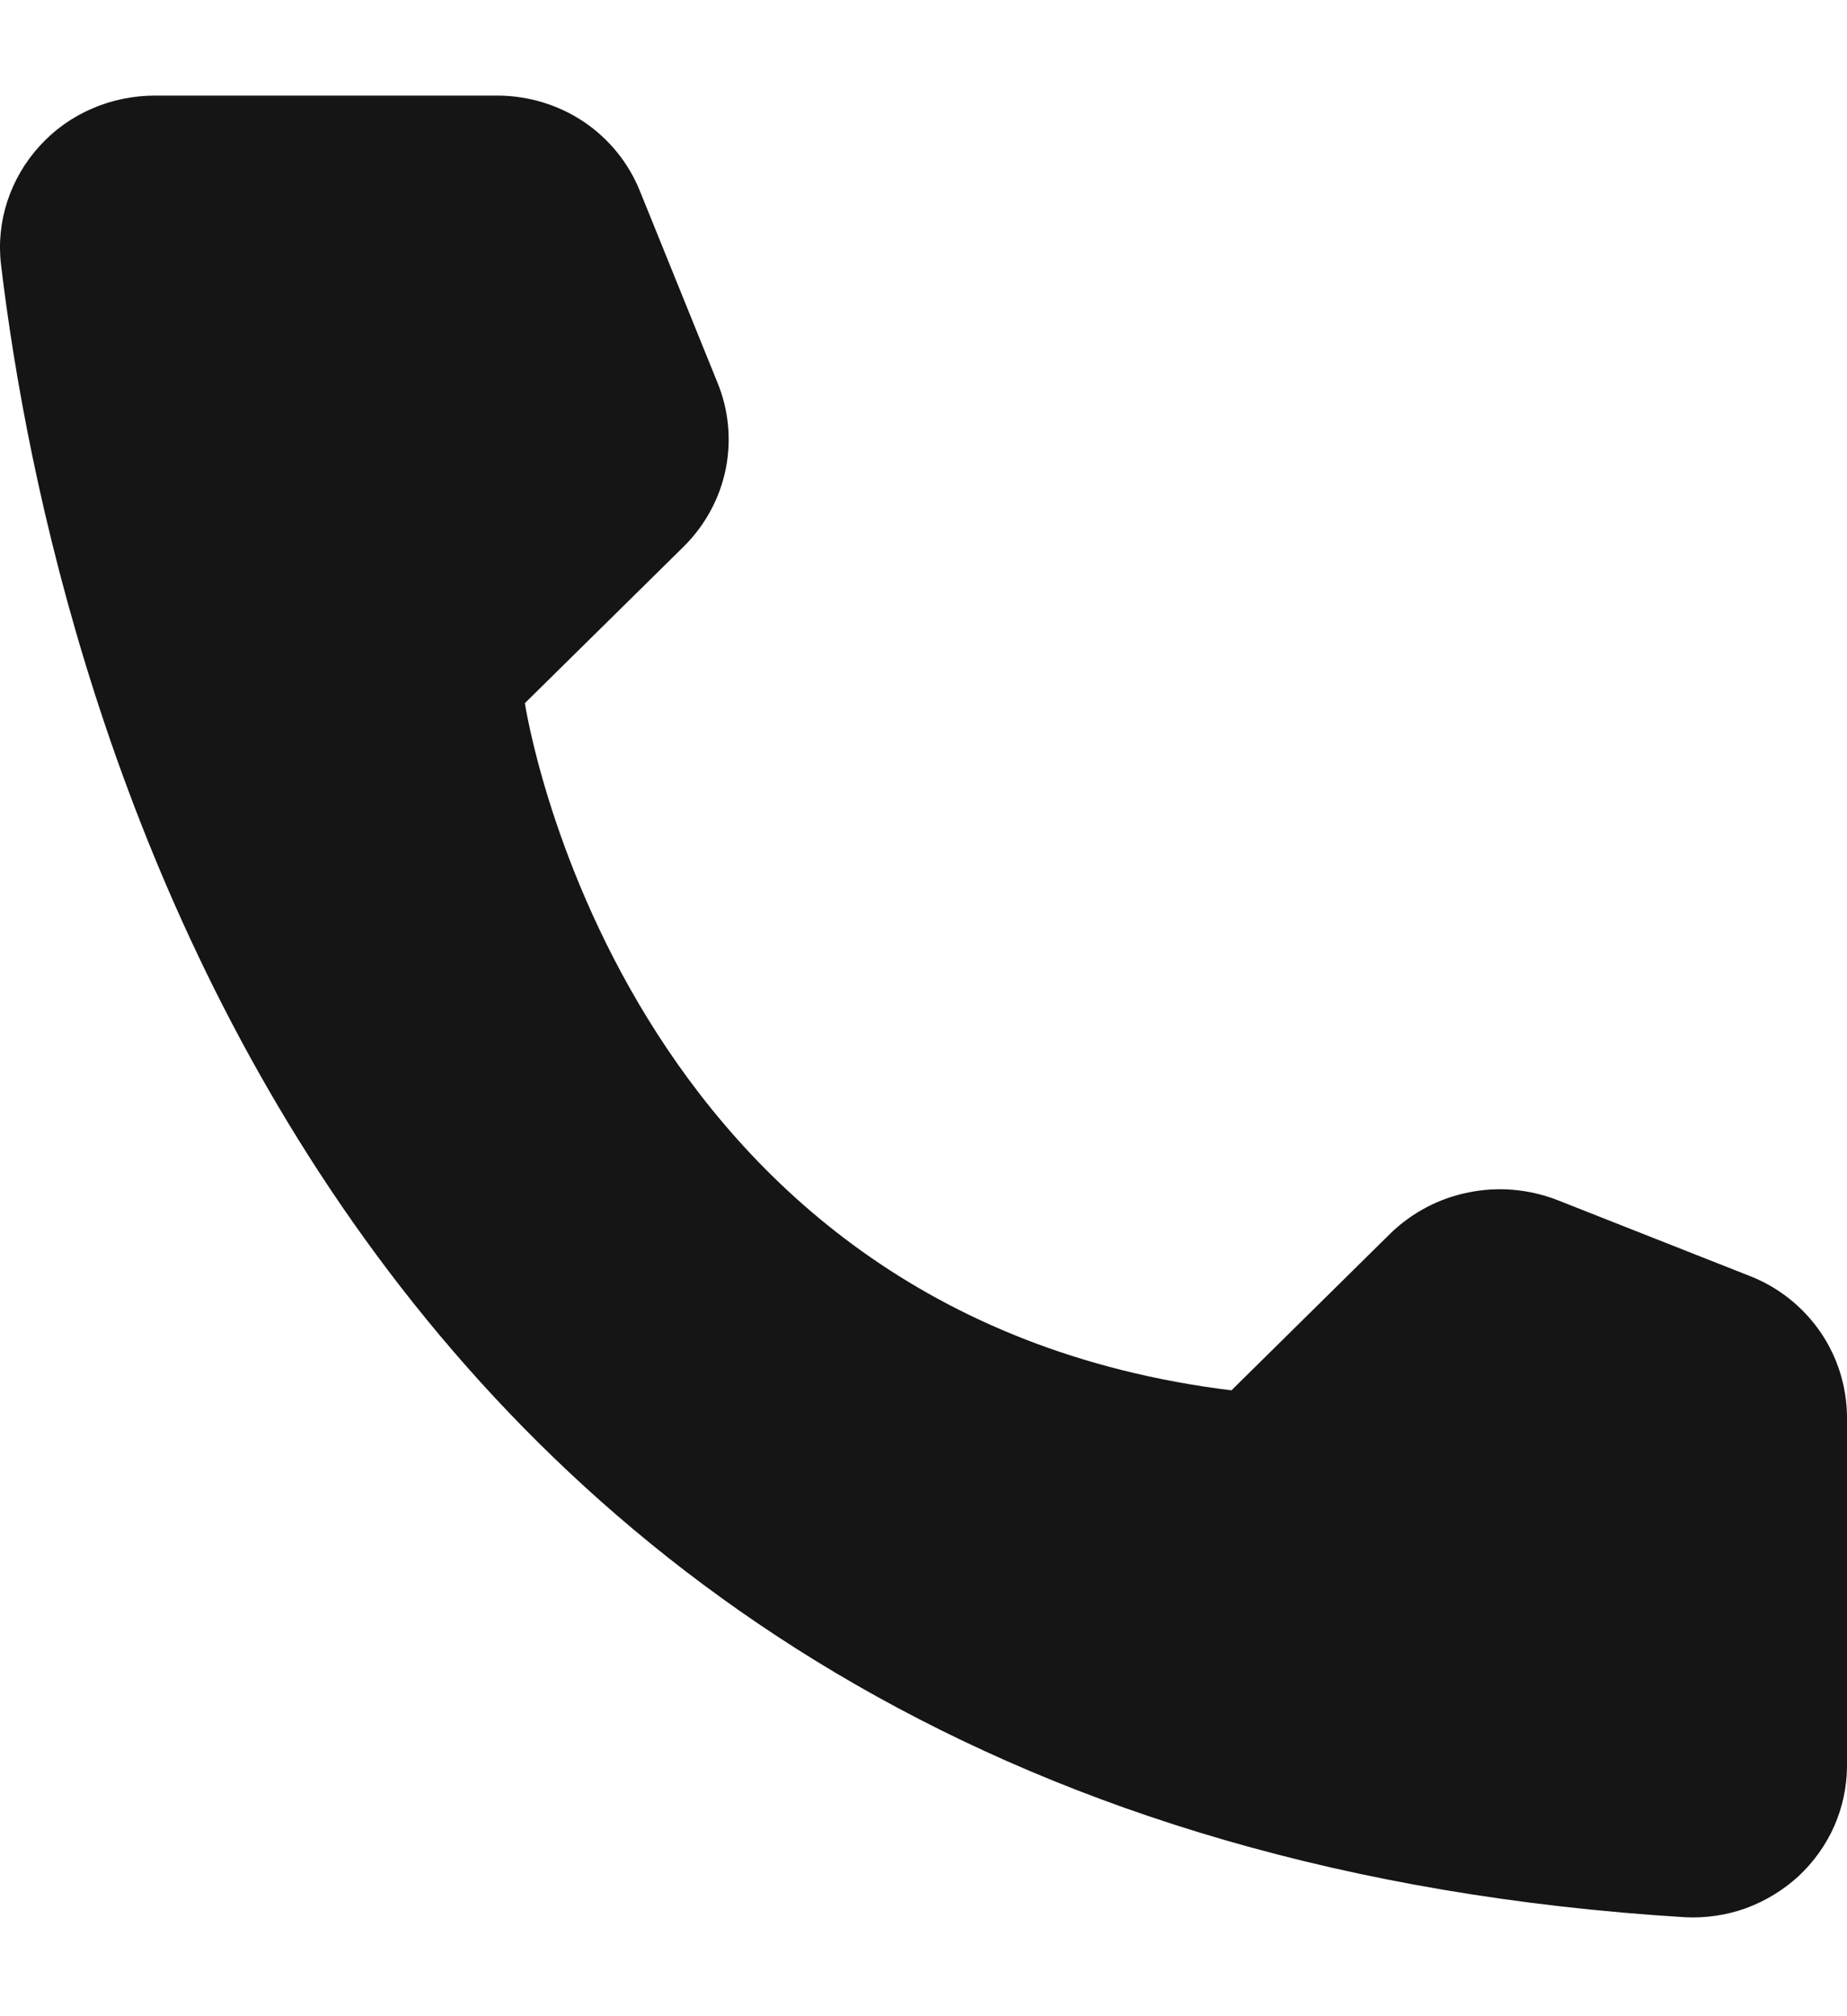 <?xml version="1.0" encoding="UTF-8"?> <svg xmlns="http://www.w3.org/2000/svg" width="11" height="12" viewBox="0 0 11 12" fill="none"><path d="M7.334 8.275L8.281 7.341C8.409 7.217 8.57 7.132 8.746 7.097C8.921 7.061 9.104 7.077 9.271 7.141L10.425 7.596C10.594 7.663 10.738 7.778 10.841 7.927C10.943 8.075 10.998 8.25 11 8.43V10.515C10.999 10.637 10.973 10.757 10.924 10.869C10.874 10.981 10.802 11.082 10.712 11.166C10.622 11.249 10.515 11.314 10.399 11.357C10.283 11.399 10.159 11.417 10.036 11.411C1.947 10.915 0.314 4.16 0.006 1.574C-0.009 1.447 0.004 1.319 0.044 1.197C0.084 1.076 0.149 0.964 0.236 0.869C0.322 0.774 0.428 0.698 0.547 0.647C0.665 0.595 0.794 0.569 0.923 0.569H2.966C3.148 0.57 3.326 0.624 3.477 0.725C3.627 0.826 3.744 0.97 3.811 1.137L4.272 2.275C4.34 2.439 4.357 2.619 4.322 2.792C4.287 2.966 4.2 3.125 4.074 3.251L3.126 4.185C3.126 4.185 3.672 7.825 7.334 8.275Z" fill="#151515"></path></svg> 